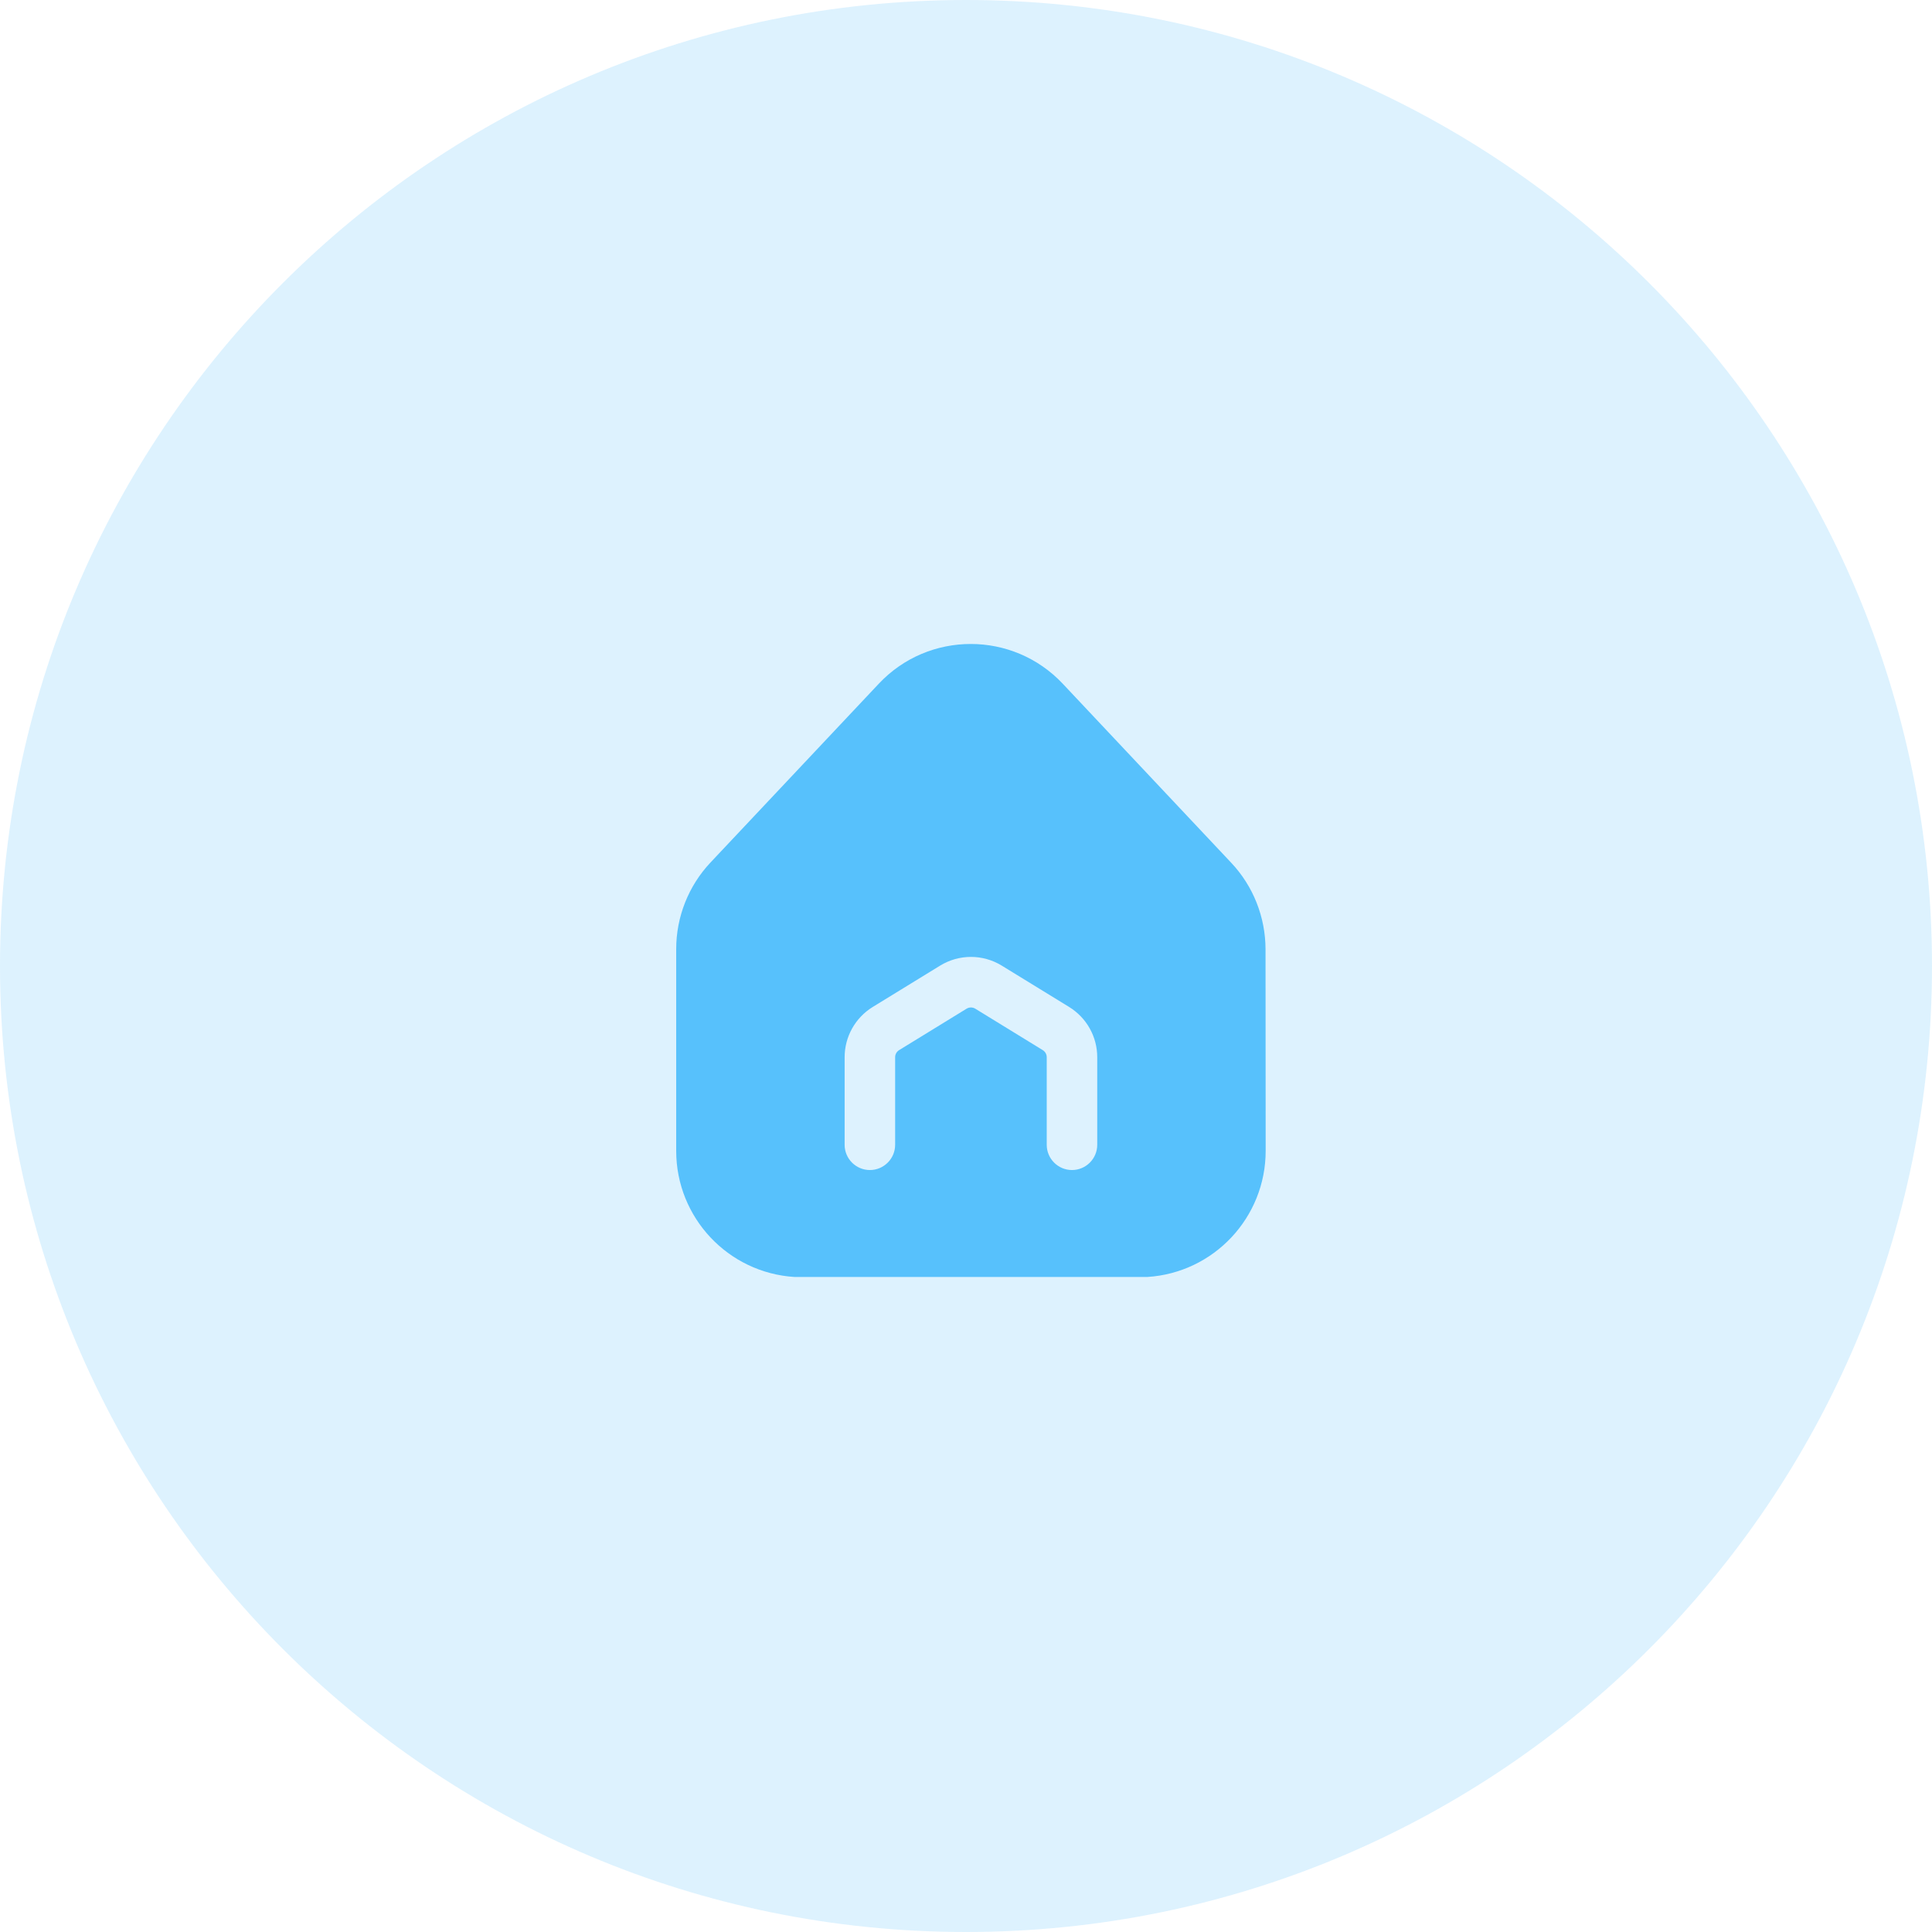 <svg width="28" height="28" viewBox="0 0 28 28" fill="none" xmlns="http://www.w3.org/2000/svg">
<path d="M0 14C0 6.268 6.268 0 14 0V0C21.732 0 28 6.268 28 14V14C28 21.732 21.732 28 14 28V28C6.268 28 0 21.732 0 14V14Z" fill="#57C1FC" fill-opacity="0.2"/>
<path fill-rule="evenodd" clip-rule="evenodd" d="M15.402 9.909C14.679 9.141 13.458 9.141 12.736 9.909L10.297 12.5C9.978 12.839 9.8 13.288 9.8 13.755V16.68C9.8 17.646 10.552 18.447 11.516 18.507H14.078L16.626 18.507C17.591 18.447 18.343 17.646 18.343 16.679L18.341 13.757C18.34 13.291 18.163 12.842 17.843 12.503L15.402 9.909ZM14.008 14.619C14.047 14.595 14.096 14.595 14.135 14.619L15.112 15.219C15.148 15.241 15.17 15.28 15.17 15.322V16.591C15.17 16.793 15.334 16.957 15.536 16.957C15.738 16.957 15.902 16.793 15.902 16.591V15.322C15.902 15.025 15.748 14.75 15.495 14.594L14.519 13.995C14.244 13.826 13.899 13.826 13.624 13.995L12.648 14.594C12.395 14.75 12.241 15.025 12.241 15.322V16.591C12.241 16.793 12.405 16.957 12.607 16.957C12.809 16.957 12.973 16.793 12.973 16.591V15.322C12.973 15.28 12.995 15.241 13.031 15.219L14.008 14.619Z" fill="#57C1FC"/>
</svg>
